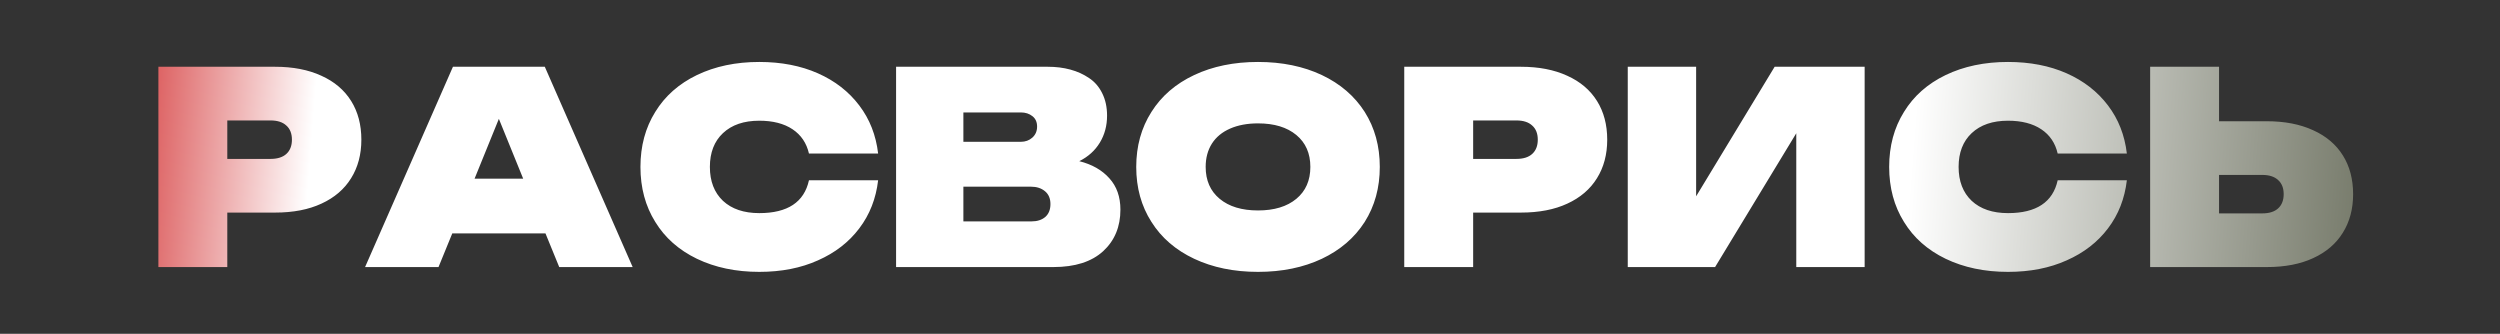 <?xml version="1.0" encoding="UTF-8"?> <svg xmlns="http://www.w3.org/2000/svg" width="337" height="45" viewBox="0 0 337 45" fill="none"><rect x="0" y="0" width="337" height="45" fill="#333333" stroke="none"/><path d="M30.639 36H21.351V9H37.083C39.483 9 41.559 9.402 43.311 10.206C45.075 10.998 46.419 12.138 47.343 13.626C48.255 15.09 48.711 16.824 48.711 18.828C48.711 20.82 48.249 22.554 47.325 24.03C46.413 25.506 45.081 26.646 43.329 27.45C41.601 28.254 39.519 28.656 37.083 28.656H30.639V36ZM30.639 16.236V21.42H36.471C37.395 21.42 38.103 21.198 38.595 20.754C39.099 20.298 39.351 19.656 39.351 18.828C39.351 18 39.099 17.364 38.595 16.92C38.103 16.464 37.395 16.236 36.471 16.236H30.639ZM49.212 36L61.056 9H73.44L85.284 36H75.384L73.53 31.464H60.966L59.112 36H49.212ZM63.972 24.084H70.524L67.248 16.02L63.972 24.084ZM88.33 29.916C86.998 27.78 86.332 25.308 86.332 22.5C86.332 19.692 86.998 17.22 88.33 15.084C89.638 12.948 91.51 11.292 93.946 10.116C96.394 8.94 99.196 8.352 102.352 8.352C105.316 8.352 107.95 8.862 110.254 9.882C112.558 10.902 114.418 12.348 115.834 14.22C117.238 16.068 118.084 18.228 118.372 20.7H109.048C108.724 19.284 107.986 18.192 106.834 17.424C105.682 16.656 104.188 16.272 102.352 16.272C100.276 16.272 98.644 16.83 97.456 17.946C96.28 19.05 95.692 20.568 95.692 22.5C95.692 24.432 96.28 25.956 97.456 27.072C98.644 28.176 100.276 28.728 102.352 28.728C106.168 28.728 108.4 27.252 109.048 24.3H118.372C118.084 26.772 117.238 28.932 115.834 30.78C114.43 32.64 112.57 34.08 110.254 35.1C107.962 36.132 105.328 36.648 102.352 36.648C99.196 36.648 96.394 36.06 93.946 34.884C91.51 33.708 89.638 32.052 88.33 29.916ZM120.792 36V9H141.24C142.344 9 143.358 9.126 144.282 9.378C145.218 9.63 146.064 10.014 146.82 10.53C147.576 11.034 148.164 11.718 148.584 12.582C149.016 13.446 149.232 14.448 149.232 15.588C149.232 16.944 148.908 18.156 148.26 19.224C147.612 20.292 146.688 21.126 145.488 21.726C147.204 22.158 148.554 22.926 149.538 24.03C150.534 25.122 151.032 26.532 151.032 28.26C151.032 30.564 150.258 32.43 148.71 33.858C147.15 35.286 144.912 36 141.996 36H120.792ZM129.864 25.164V29.844H139.044C139.812 29.844 140.43 29.646 140.898 29.25C141.366 28.842 141.6 28.26 141.6 27.504C141.6 26.76 141.354 26.184 140.862 25.776C140.37 25.368 139.74 25.164 138.972 25.164H129.864ZM129.864 15.156V19.116H137.604C138.216 19.116 138.732 18.93 139.152 18.558C139.584 18.174 139.8 17.676 139.8 17.064C139.8 16.452 139.59 15.984 139.17 15.66C138.75 15.324 138.228 15.156 137.604 15.156H129.864ZM155.216 29.916C153.848 27.78 153.164 25.308 153.164 22.5C153.164 19.704 153.848 17.232 155.216 15.084C156.56 12.948 158.48 11.292 160.976 10.116C163.472 8.94 166.34 8.352 169.58 8.352C172.82 8.352 175.688 8.94 178.184 10.116C180.668 11.292 182.594 12.948 183.962 15.084C185.318 17.232 185.996 19.704 185.996 22.5C185.996 25.296 185.318 27.768 183.962 29.916C182.594 32.052 180.668 33.708 178.184 34.884C175.688 36.06 172.82 36.648 169.58 36.648C166.34 36.648 163.472 36.06 160.976 34.884C158.48 33.708 156.56 32.052 155.216 29.916ZM163.37 19.35C162.806 20.238 162.524 21.288 162.524 22.5C162.524 24.324 163.154 25.758 164.414 26.802C165.674 27.846 167.396 28.368 169.58 28.368C171.764 28.368 173.486 27.846 174.746 26.802C176.006 25.758 176.636 24.324 176.636 22.5C176.636 20.676 176.006 19.242 174.746 18.198C173.486 17.154 171.764 16.632 169.58 16.632C168.14 16.632 166.886 16.866 165.818 17.334C164.75 17.802 163.934 18.474 163.37 19.35ZM198.581 36H189.293V9H205.025C207.425 9 209.501 9.402 211.253 10.206C213.017 10.998 214.361 12.138 215.285 13.626C216.197 15.09 216.653 16.824 216.653 18.828C216.653 20.82 216.191 22.554 215.267 24.03C214.355 25.506 213.023 26.646 211.271 27.45C209.543 28.254 207.461 28.656 205.025 28.656H198.581V36ZM198.581 16.236V21.42H204.413C205.337 21.42 206.045 21.198 206.537 20.754C207.041 20.298 207.293 19.656 207.293 18.828C207.293 18 207.041 17.364 206.537 16.92C206.045 16.464 205.337 16.236 204.413 16.236H198.581ZM219.422 9H228.638V26.46L239.222 9H251.354V36H242.138V17.964L231.194 36H219.422V9ZM256.658 29.916C255.326 27.78 254.66 25.308 254.66 22.5C254.66 19.692 255.326 17.22 256.658 15.084C257.966 12.948 259.838 11.292 262.274 10.116C264.722 8.94 267.524 8.352 270.68 8.352C273.644 8.352 276.278 8.862 278.582 9.882C280.886 10.902 282.746 12.348 284.162 14.22C285.566 16.068 286.412 18.228 286.7 20.7H277.376C277.052 19.284 276.314 18.192 275.162 17.424C274.01 16.656 272.516 16.272 270.68 16.272C268.604 16.272 266.972 16.83 265.784 17.946C264.608 19.05 264.02 20.568 264.02 22.5C264.02 24.432 264.608 25.956 265.784 27.072C266.972 28.176 268.604 28.728 270.68 28.728C274.496 28.728 276.728 27.252 277.376 24.3H286.7C286.412 26.772 285.566 28.932 284.162 30.78C282.758 32.64 280.898 34.08 278.582 35.1C276.29 36.132 273.656 36.648 270.68 36.648C267.524 36.648 264.722 36.06 262.274 34.884C259.838 33.708 257.966 32.052 256.658 29.916ZM289.84 9H299.128V16.344H305.572C307.972 16.344 310.048 16.746 311.8 17.55C313.564 18.342 314.908 19.482 315.832 20.97C316.744 22.434 317.2 24.168 317.2 26.172C317.2 28.164 316.738 29.898 315.814 31.374C314.902 32.85 313.57 33.99 311.818 34.794C310.09 35.598 308.008 36 305.572 36H289.84V9ZM299.128 23.58V28.764H304.96C305.884 28.764 306.592 28.542 307.084 28.098C307.588 27.642 307.84 27 307.84 26.172C307.84 25.344 307.588 24.708 307.084 24.264C306.592 23.808 305.884 23.58 304.96 23.58H299.128Z" fill="url(#paint0_linear_123_769)"></path><defs><linearGradient id="paint0_linear_123_769" x1="12.826" y1="8" x2="333.984" y2="32.937" gradientUnits="userSpaceOnUse"><stop stop-color="#D02526"></stop><stop offset="0.093" stop-color="white"></stop><stop offset="0.761" stop-color="white"></stop><stop offset="1" stop-color="#535844"></stop></linearGradient></defs></svg> 